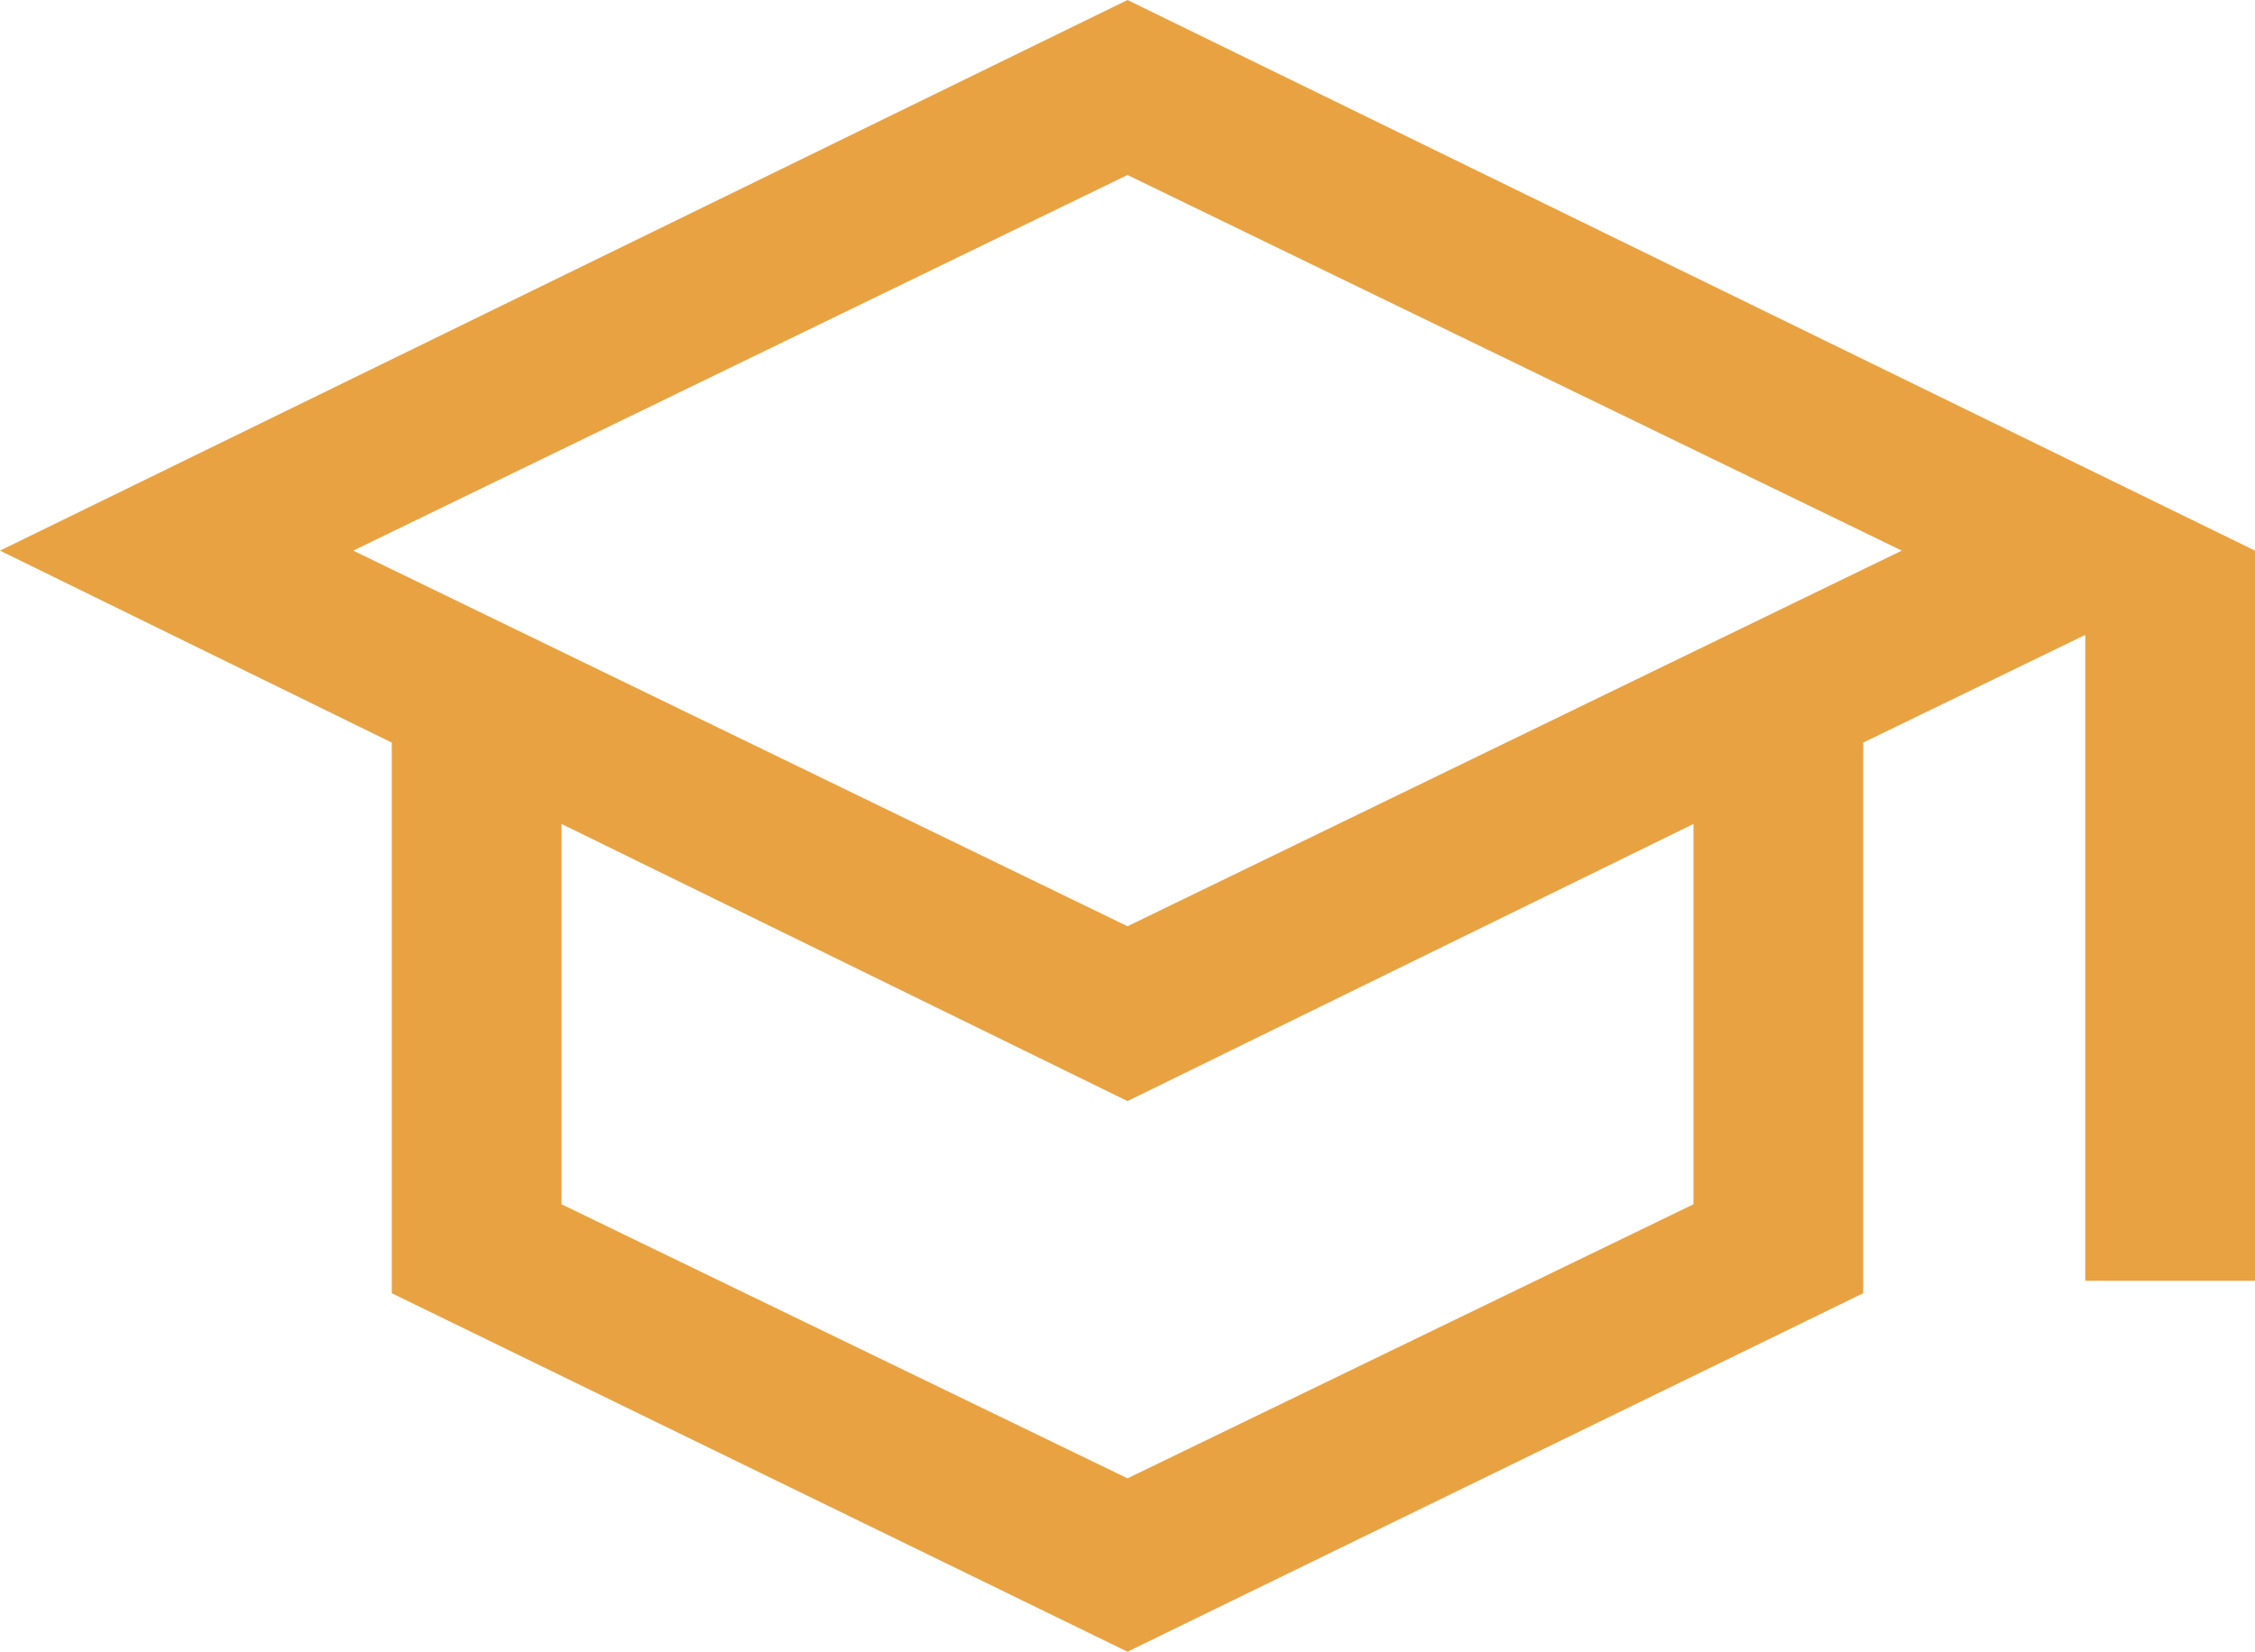 <svg width="101" height="74" viewBox="0 0 101 74" fill="none" xmlns="http://www.w3.org/2000/svg">
<path d="M50.5 74L17.548 57.939V33.27L0 24.669L50.5 0L101 24.669V57.381H93.397V28.444L83.452 33.27V57.939L50.5 74ZM50.5 41.498L85.179 24.669L50.5 7.84L15.821 24.669L50.5 41.498ZM50.5 66.232L75.849 53.954V36.915L50.5 49.331L25.151 36.915V53.954L50.5 66.232Z" fill="#E9A242"/>
</svg>
